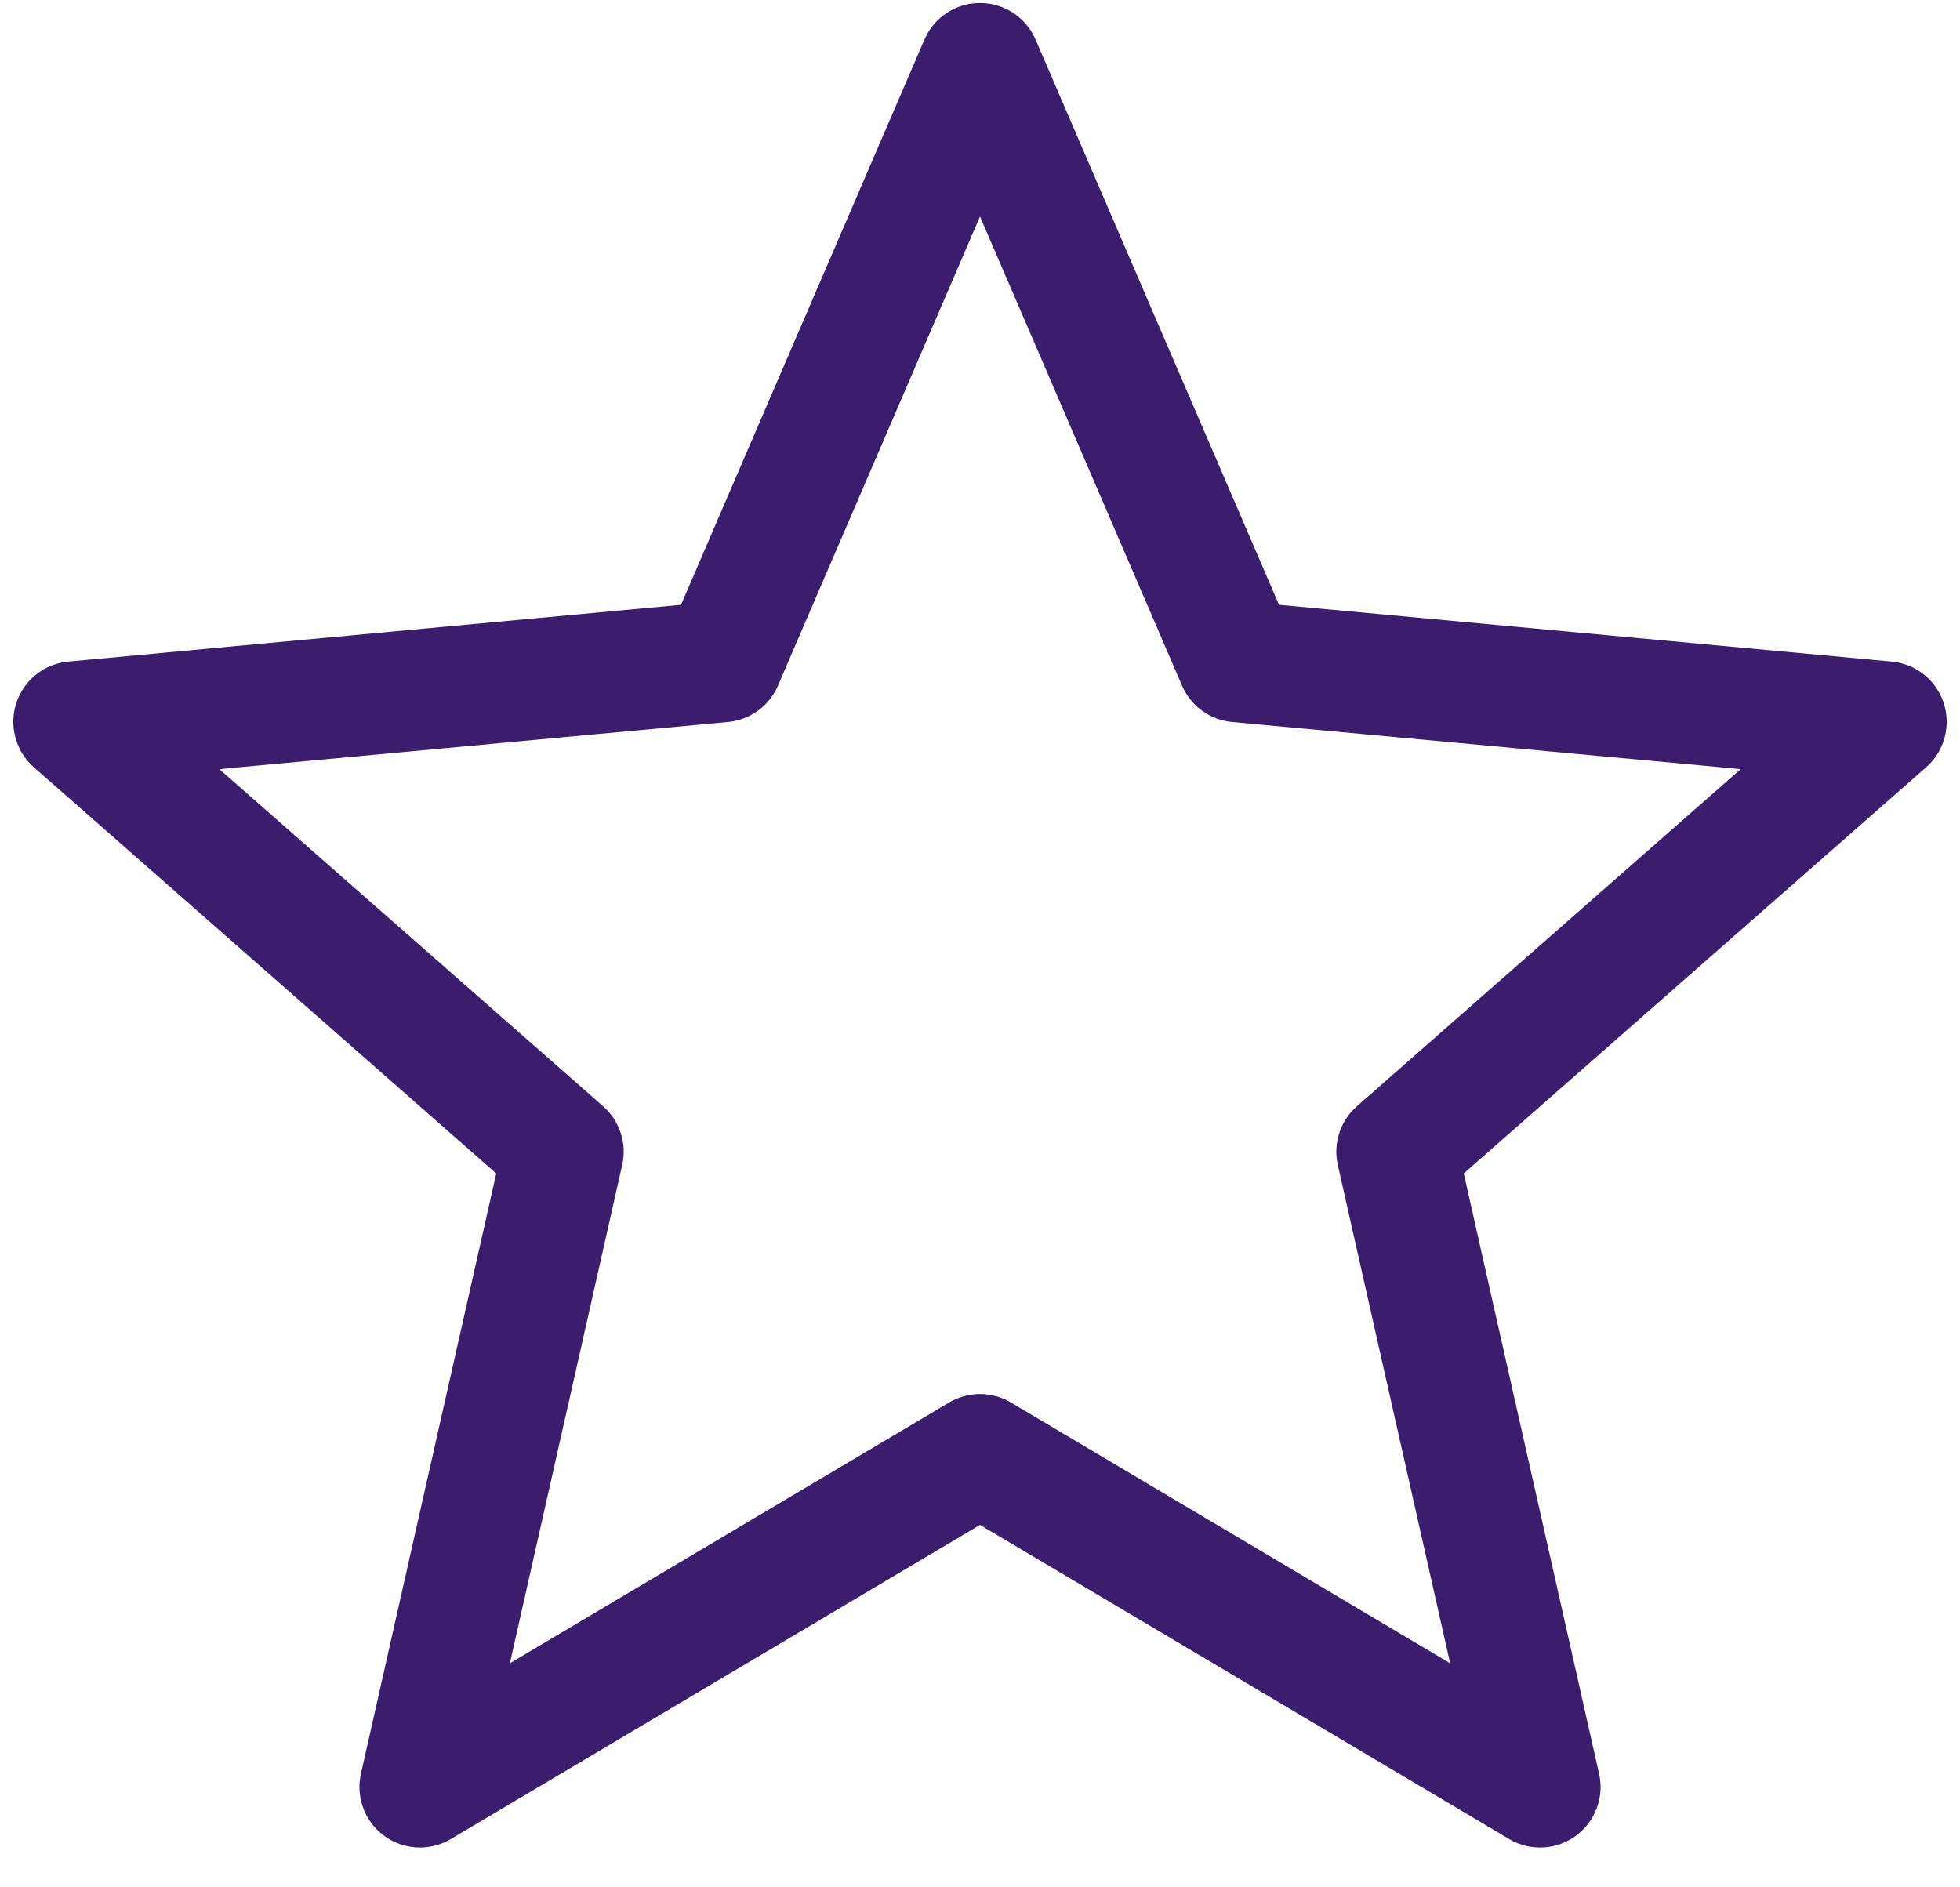 <svg width="27" height="26" viewBox="0 0 27 26" fill="none" xmlns="http://www.w3.org/2000/svg">
<path d="M13.5 0.875L17.049 9.116L25.983 9.944L19.242 15.866L21.215 24.618L13.5 20.038L5.785 24.618L7.758 15.866L1.017 9.944L9.951 9.116L13.5 0.875Z" stroke="#3C1D6D" stroke-width="1.667" stroke-linejoin="round"/>
</svg>
